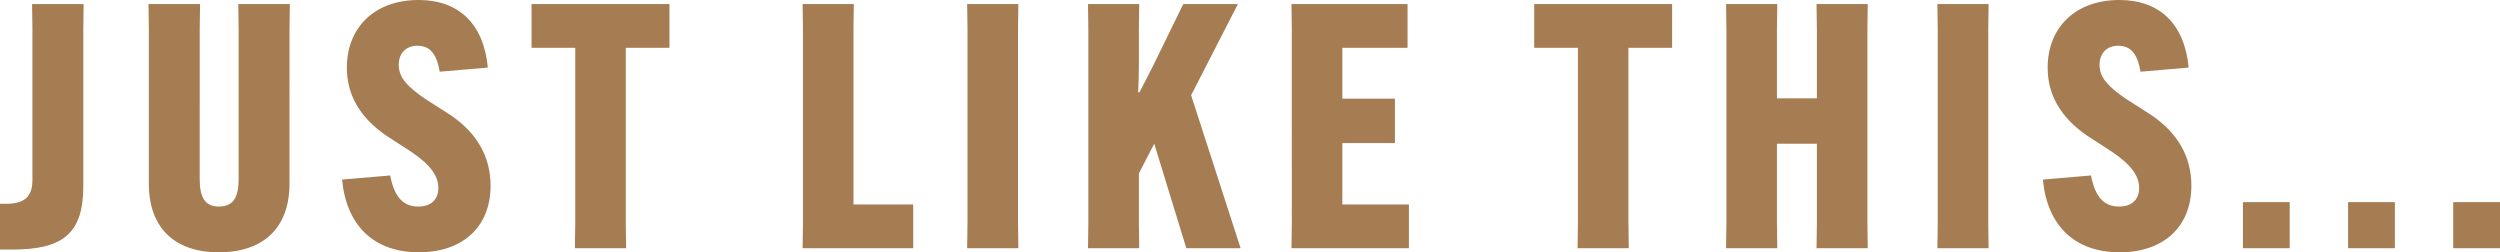 <svg xmlns="http://www.w3.org/2000/svg" width="732.3" height="73.9" viewBox="0 0 732.3 73.9">
  <path id="パス_126954" data-name="パス 126954" d="M-367.25.4h3.6c14.6,0,20.8-4.5,20.8-18.5V-64.2l.1-7.3h-15.1l.1,7.3V-20c0,5.1-2.5,7-7.9,7h-1.6Zm69.8-71.9.1,7.3v43.9c0,5.2-1.4,8.1-5.8,8.1-4.2,0-5.6-2.9-5.6-8.1V-64.2l.1-7.3h-15.1l.1,7.3v45.3c0,13,7.6,20.1,20.5,20.1,13,0,20.7-7.1,20.7-20.1V-64.2l.1-7.3Zm30.4,51.4c1.3,13.7,9.5,21.3,22.5,21.3,12.8,0,21-7.4,21-19.5,0-8.5-4-15.5-11.9-20.8l-7.5-4.8c-4.7-3.3-7.5-5.9-7.5-9.8,0-3.3,2-5.6,5.5-5.6,3.9,0,5.7,2.8,6.5,7.6l14.1-1.2c-1.2-12.8-8.5-19.8-20.3-19.8-12.9,0-21,8.1-21,19.8,0,7.9,3.7,14.5,11.5,19.9l7.4,4.8c5.6,3.8,7.9,7,7.9,10.6,0,3.3-2.1,5.4-5.9,5.4-4.3,0-7-2.7-8.2-9.1Zm95.9-38.6V-71.5h-40.4v12.8h12.8V-7.3l-.1,7.3h15l-.1-7.3V-58.7ZM-99.75,0V-12.8h-17.5V-64.2l.1-7.3h-15l.1,7.3V-7.3l-.1,7.3Zm15.8-71.5.1,7.3V-7.3l-.1,7.3h15l-.1-7.3V-64.2l.1-7.3Zm63.3,0-9.1,18.6-3.7,7.2h-.4c.1-2.2.2-5.5.2-7.9V-64.2l.1-7.3h-15l.1,7.3V-7.3l-.1,7.3h15l-.1-7.3V-21.9l4.5-8.7L-19.75,0h15.9l-14.5-44.8,13.7-26.7Zm62,40.7v-13H25.95V-58.7h19.1V-71.5h-34l.1,7.3V-7.3L11.05,0h34.4V-12.8H25.95v-18Zm81.2-27.9V-71.5H82.15v12.8h12.8V-7.3L94.85,0h15l-.1-7.3V-58.7Zm42.3-12.8.1,7.3v20.3h-11.7V-64.2l.1-7.3h-15l.1,7.3V-7.3l-.1,7.3h15l-.1-7.3V-30.6h11.7V-7.3l-.1,7.3h15l-.1-7.3V-64.2l.1-7.3Zm35.4,0,.1,7.3V-7.3l-.1,7.3h15l-.1-7.3V-64.2l.1-7.3Zm30.9,51.4c1.3,13.7,9.5,21.3,22.5,21.3,12.8,0,21-7.4,21-19.5,0-8.5-4-15.5-11.9-20.8l-7.5-4.8c-4.7-3.3-7.5-5.9-7.5-9.8,0-3.3,2-5.6,5.5-5.6,3.9,0,5.7,2.8,6.5,7.6l14.1-1.2c-1.2-12.8-8.5-19.8-20.3-19.8-12.9,0-21,8.1-21,19.8,0,7.9,3.7,14.5,11.5,19.9l7.4,4.8c5.6,3.8,7.9,7,7.9,10.6,0,3.3-2.1,5.4-5.9,5.4-4.3,0-7-2.7-8.2-9.1ZM289.75,0h13.7V-13.5h-13.7Zm30.8,0h13.7V-13.5h-13.7Zm30.8,0h13.7V-13.5h-13.7Z" transform="translate(367.25 72.7)" fill="#a67c52"/>
</svg>
